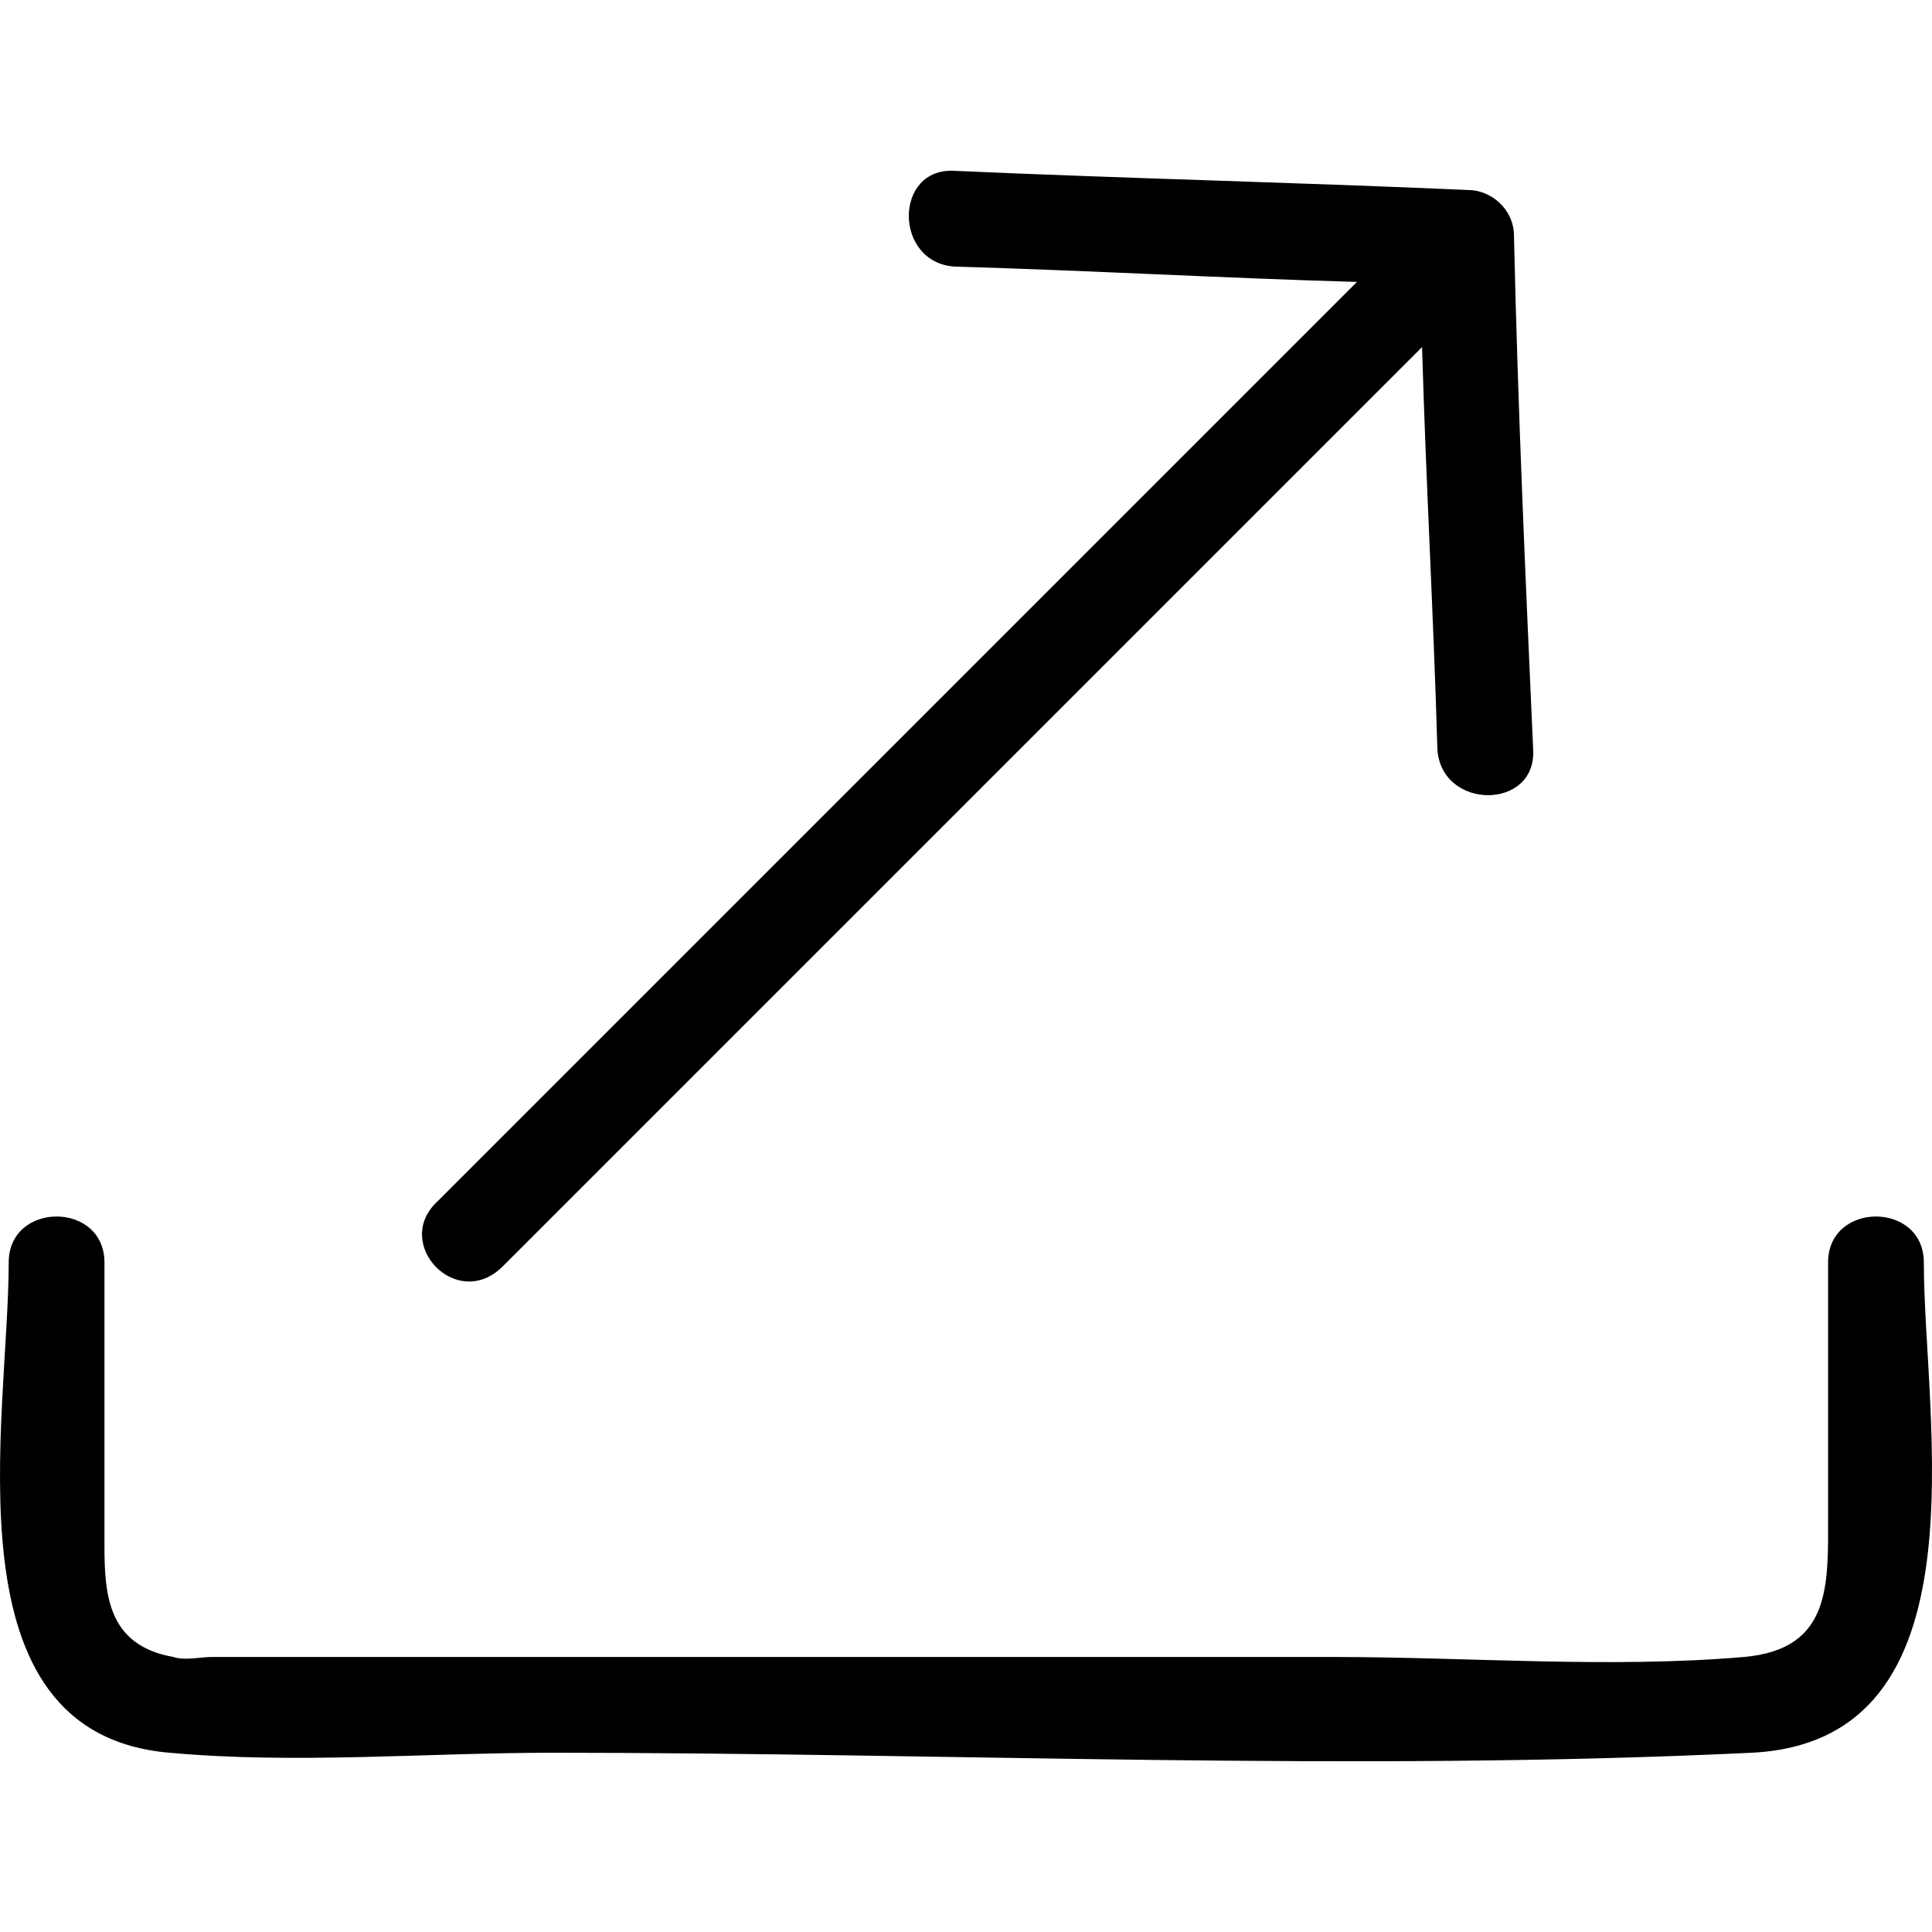 <?xml version="1.0" encoding="iso-8859-1"?>
<!-- Generator: Adobe Illustrator 19.1.0, SVG Export Plug-In . SVG Version: 6.00 Build 0)  -->
<svg version="1.1" id="Capa_1" xmlns="http://www.w3.org/2000/svg" xmlns:xlink="http://www.w3.org/1999/xlink" x="0px" y="0px"
	 viewBox="0 0 486.892 486.892" style="enable-background:new 0 0 486.892 486.892;" xml:space="preserve">
<g>
	<g>
		<path d="M484.834,318.162c0-15.444-24.132-15.444-24.132,0c0,21.236,0,42.472,0,63.708c0,17.375,0.965,33.785-21.236,35.715
			c-33.785,2.896-69.5,0-103.285,0c-94.597,0-189.195,0-282.827,0c-2.896,0-6.757,0.965-9.653,0
			c-16.41-2.896-17.375-15.444-17.375-27.993c0-24.132,0-47.299,0-71.431c0-15.445-24.132-15.445-24.132,0
			c0,39.576-16.41,118.729,40.542,123.556c31.854,2.896,64.674,0,96.528,0c100.389,0,201.744,4.826,302.133,0
			C501.243,438.822,484.834,357.739,484.834,318.162z"/>
		<path d="M126.714,319.127c77.222-77.222,154.445-154.445,231.667-231.667c0.965,33.785,2.896,67.57,3.861,101.354
			c0.965,15.444,25.097,15.444,24.132,0c-1.931-43.438-3.861-85.91-4.826-129.348c0-6.757-5.792-11.583-11.583-11.583
			c-43.438-1.931-85.91-2.896-129.348-4.826c-15.444-0.965-15.444,23.167,0,24.132c33.785,0.965,67.57,2.896,101.354,3.861
			c-77.222,77.222-154.445,154.445-231.667,231.667C98.721,313.336,115.131,330.711,126.714,319.127z"/>
	</g>
	<g>
	</g>
	<g>
	</g>
	<g>
	</g>
	<g>
	</g>
	<g>
	</g>
	<g>
	</g>
	<g>
	</g>
	<g>
	</g>
	<g>
	</g>
	<g>
	</g>
	<g>
	</g>
	<g>
	</g>
	<g>
	</g>
	<g>
	</g>
	<g>
	</g>
</g>
<g>
</g>
<g>
</g>
<g>
</g>
<g>
</g>
<g>
</g>
<g>
</g>
<g>
</g>
<g>
</g>
<g>
</g>
<g>
</g>
<g>
</g>
<g>
</g>
<g>
</g>
<g>
</g>
<g>
</g>
</svg>
